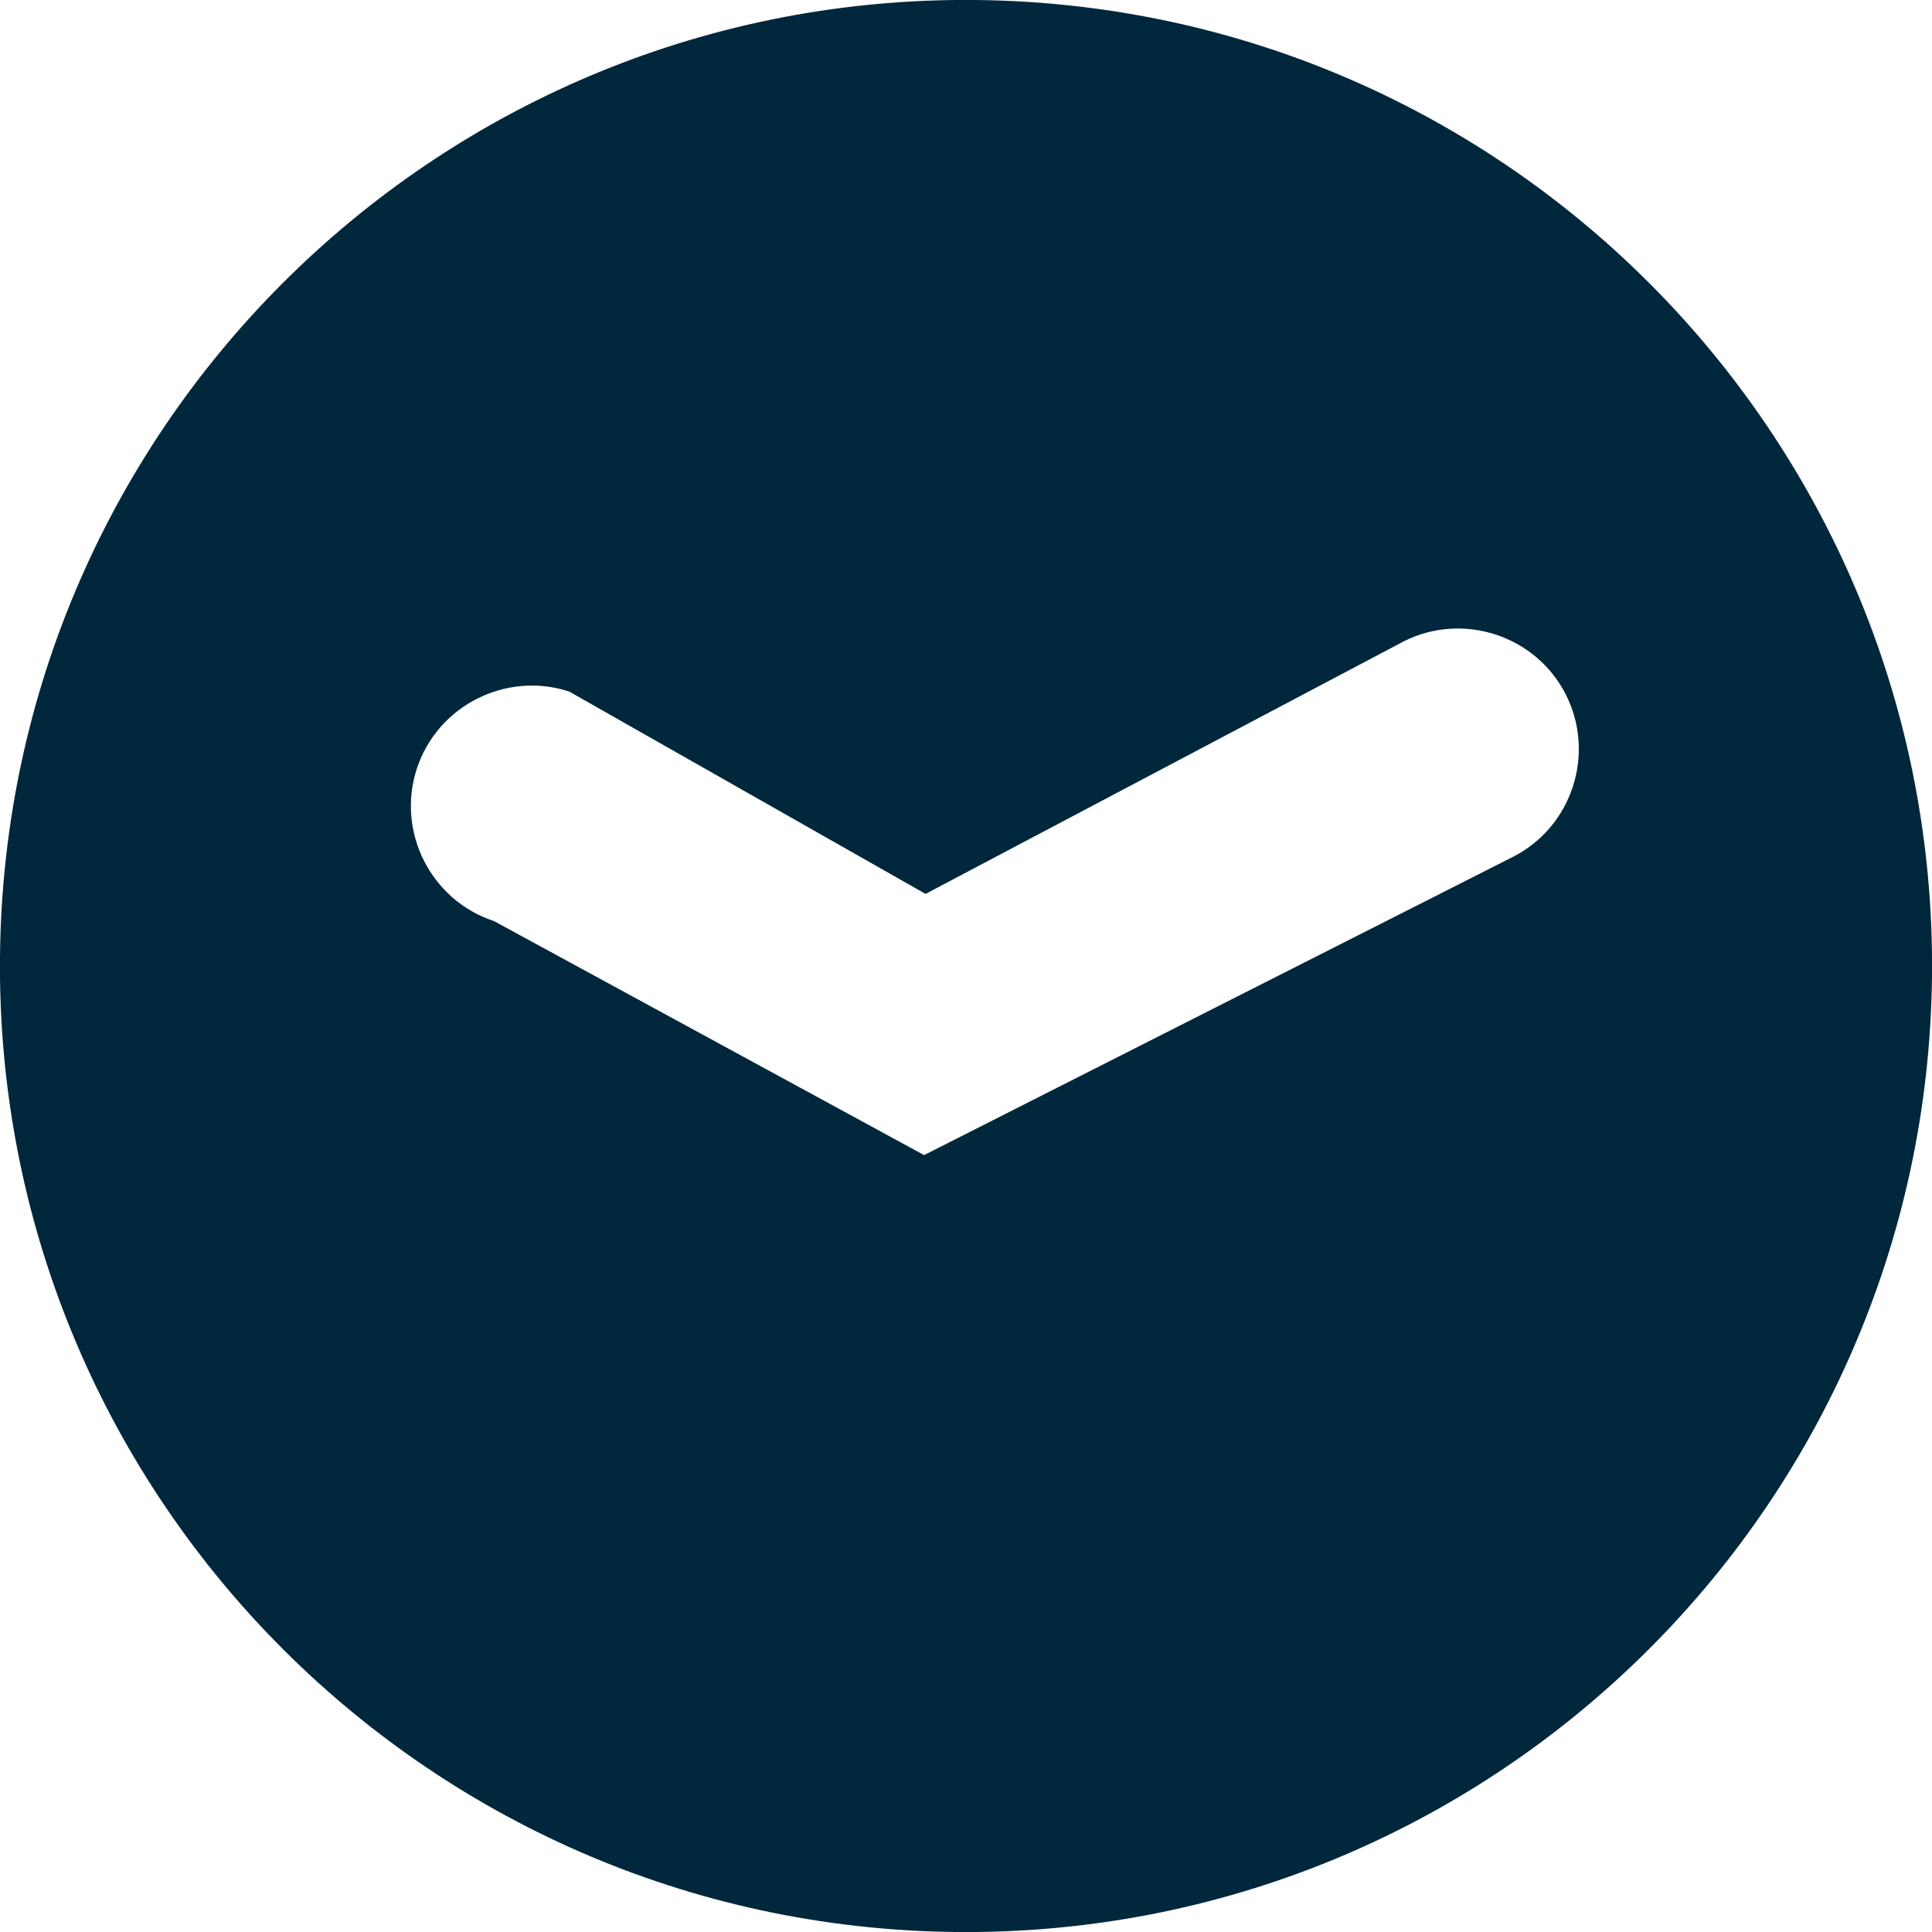 <?xml version="1.0" encoding="utf-8"?>
<!-- Generator: Adobe Illustrator 16.0.4, SVG Export Plug-In . SVG Version: 6.00 Build 0)  -->
<!DOCTYPE svg PUBLIC "-//W3C//DTD SVG 1.1//EN" "http://www.w3.org/Graphics/SVG/1.1/DTD/svg11.dtd">
<svg version="1.1" id="レイヤー_1" xmlns="http://www.w3.org/2000/svg" xmlns:xlink="http://www.w3.org/1999/xlink" x="0px"
	 y="0px" width="16px" height="16px" viewBox="0 0 16 16" enable-background="new 0 0 16 16" xml:space="preserve">
<path fill="#00273C" d="M8.086,0C3.668-0.047,0.048,3.495,0,7.913C-0.048,12.331,3.495,15.952,7.913,16
	c4.418,0.047,8.038-3.495,8.087-7.914C16.047,3.668,12.505,0.048,8.086,0z M12.528,7.097L7.653,9.566L4.091,7.628
	c-0.522-0.171-0.81-0.739-0.639-1.262s0.74-0.81,1.262-0.639l2.951,1.676l3.959-2.091c0.49-0.248,1.096-0.05,1.344,0.441
	S13.019,6.849,12.528,7.097z"/>
</svg>
